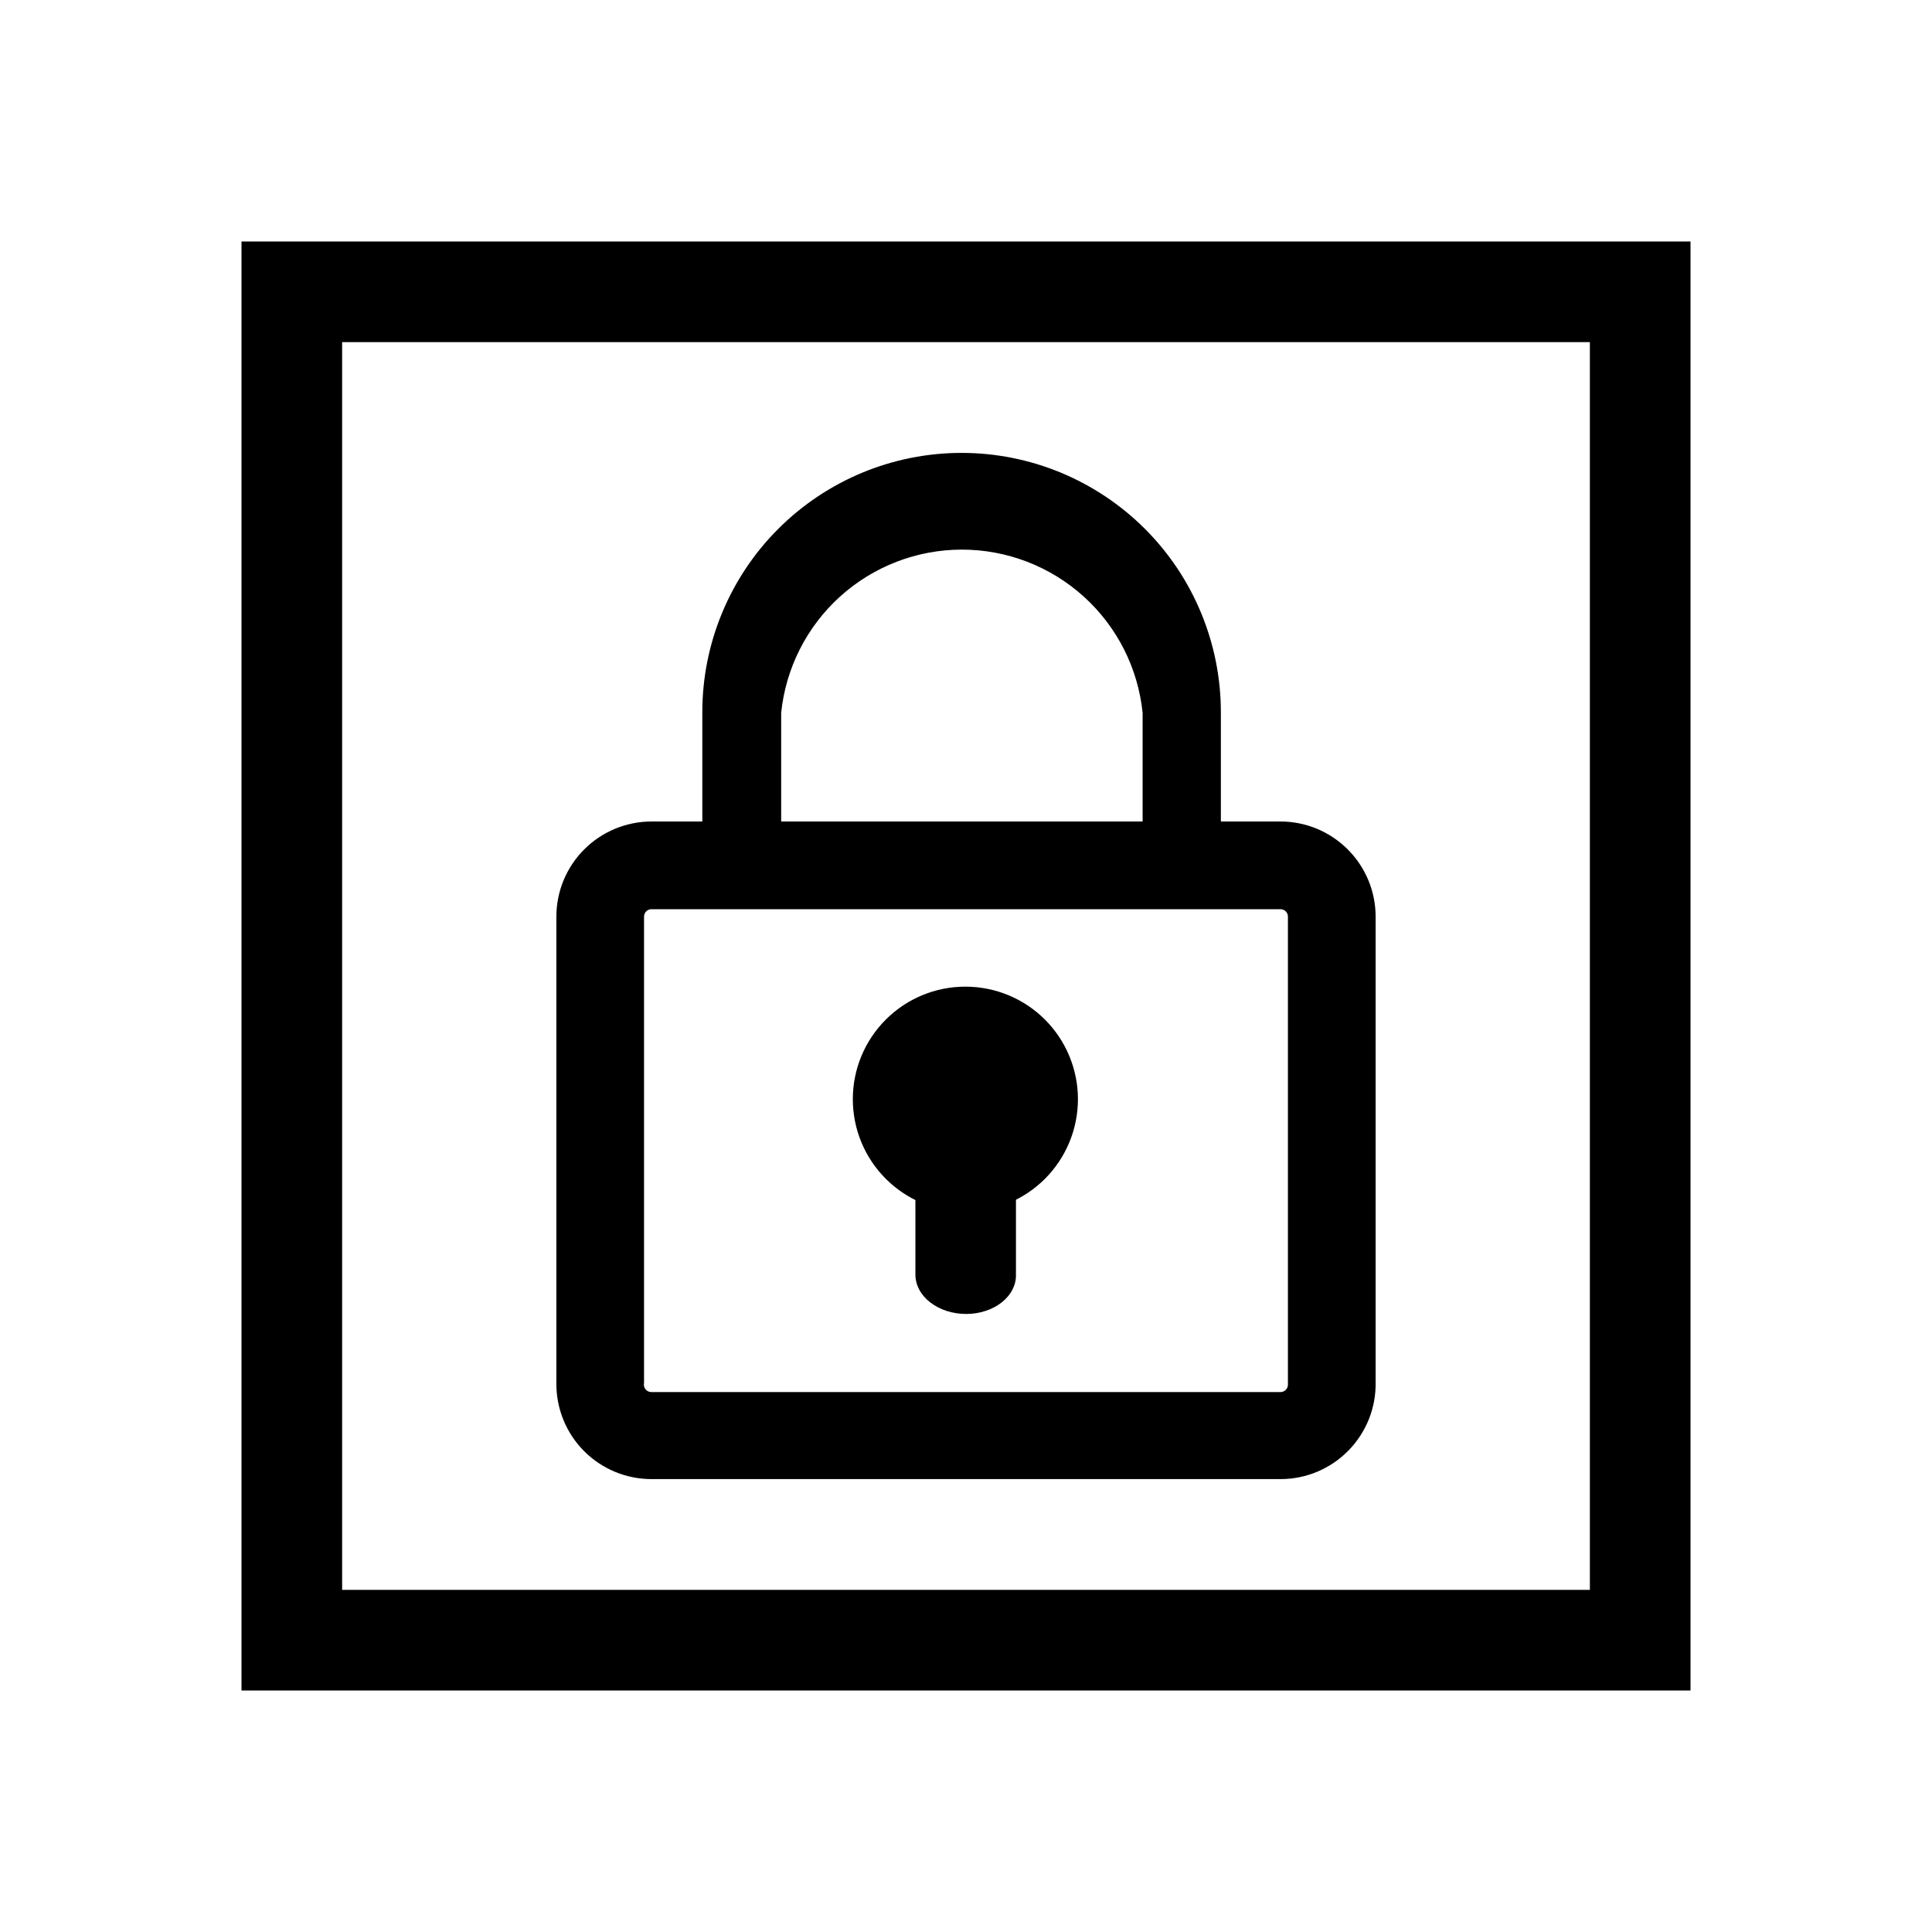 <svg width="48" height="48" viewBox="0 0 48 48" fill="none" xmlns="http://www.w3.org/2000/svg">
<rect x="7.25" y="7.25" width="33.5" height="33.5" stroke="black" stroke-width="2.5"/>
<path d="M15.85 34.357L15.851 34.348V34.338V22.773C15.851 22.685 15.887 22.599 15.949 22.537C16.012 22.474 16.097 22.439 16.186 22.439H31.814C31.902 22.439 31.988 22.474 32.05 22.537C32.113 22.599 32.148 22.685 32.148 22.773V34.4C32.148 34.489 32.113 34.574 32.05 34.637C31.988 34.7 31.902 34.735 31.814 34.735L16.186 34.735L16.185 34.735C16.137 34.735 16.09 34.725 16.046 34.706C16.002 34.687 15.963 34.658 15.931 34.622C15.9 34.586 15.876 34.544 15.862 34.498C15.848 34.453 15.844 34.405 15.85 34.357ZM16.186 36.598H31.814C31.814 36.598 31.814 36.598 31.814 36.598C32.108 36.598 32.401 36.539 32.672 36.425C32.944 36.31 33.19 36.143 33.396 35.932C33.603 35.721 33.764 35.471 33.873 35.197C33.981 34.923 34.033 34.63 34.027 34.336V22.773C34.027 22.186 33.793 21.624 33.378 21.209C32.963 20.794 32.401 20.56 31.814 20.56H16.186C15.599 20.56 15.036 20.794 14.621 21.209C14.206 21.624 13.973 22.186 13.973 22.773V34.385C13.973 34.972 14.206 35.535 14.621 35.95C15.036 36.364 15.599 36.598 16.186 36.598Z" fill="black" stroke="black" stroke-width="0.3"/>
<path d="M29.379 22.157C29.592 22.157 29.796 22.072 29.946 21.921C30.097 21.77 30.182 21.565 30.182 21.351V17.694C30.182 16.868 30.019 16.05 29.703 15.287C29.387 14.523 28.924 13.829 28.339 13.245C27.755 12.661 27.061 12.198 26.298 11.881C25.535 11.565 24.717 11.402 23.89 11.402C23.064 11.402 22.246 11.565 21.483 11.881C20.719 12.198 20.026 12.661 19.442 13.245C18.857 13.829 18.394 14.523 18.078 15.287C17.761 16.05 17.599 16.868 17.599 17.694V21.351H17.599L17.599 21.355C17.601 21.462 17.625 21.569 17.669 21.668C17.712 21.767 17.775 21.856 17.853 21.93C17.931 22.005 18.023 22.063 18.124 22.102C18.223 22.141 18.329 22.16 18.436 22.157C18.543 22.16 18.648 22.141 18.747 22.102C18.847 22.062 18.938 22.003 19.015 21.928C19.092 21.853 19.153 21.763 19.195 21.664C19.237 21.565 19.258 21.459 19.258 21.351C19.258 21.351 19.258 21.351 19.258 21.351V17.702C19.374 16.553 19.912 15.488 20.767 14.713C21.625 13.936 22.741 13.505 23.898 13.505C25.055 13.505 26.171 13.936 27.029 14.713C27.885 15.488 28.422 16.553 28.538 17.702V21.351V21.351L29.379 22.157Z" fill="black" stroke="black" stroke-width="0.3"/>
<path d="M21.188 27.309C21.188 28.051 21.482 28.762 22.007 29.287C22.531 29.811 23.242 30.105 23.984 30.105C24.726 30.105 25.437 29.811 25.962 29.287C26.486 28.762 26.781 28.051 26.781 27.309C26.781 26.567 26.486 25.856 25.962 25.332C25.437 24.807 24.726 24.513 23.984 24.513C23.242 24.513 22.531 24.807 22.007 25.332C21.482 25.856 21.188 26.567 21.188 27.309V27.309Z" fill="black"/>
<path d="M24.004 32.645C23.67 32.645 23.349 32.542 23.112 32.358C22.875 32.175 22.743 31.926 22.743 31.666V28.288C22.743 28.029 22.875 27.779 23.112 27.596C23.349 27.412 23.67 27.309 24.004 27.309C24.169 27.309 24.332 27.335 24.483 27.384C24.635 27.433 24.773 27.506 24.888 27.597C25.003 27.688 25.094 27.796 25.154 27.915C25.215 28.034 25.245 28.16 25.241 28.288V31.666C25.245 31.794 25.215 31.921 25.154 32.039C25.094 32.158 25.003 32.266 24.888 32.357C24.773 32.449 24.635 32.521 24.483 32.57C24.332 32.62 24.169 32.645 24.004 32.645Z" fill="black"/>
</svg>
